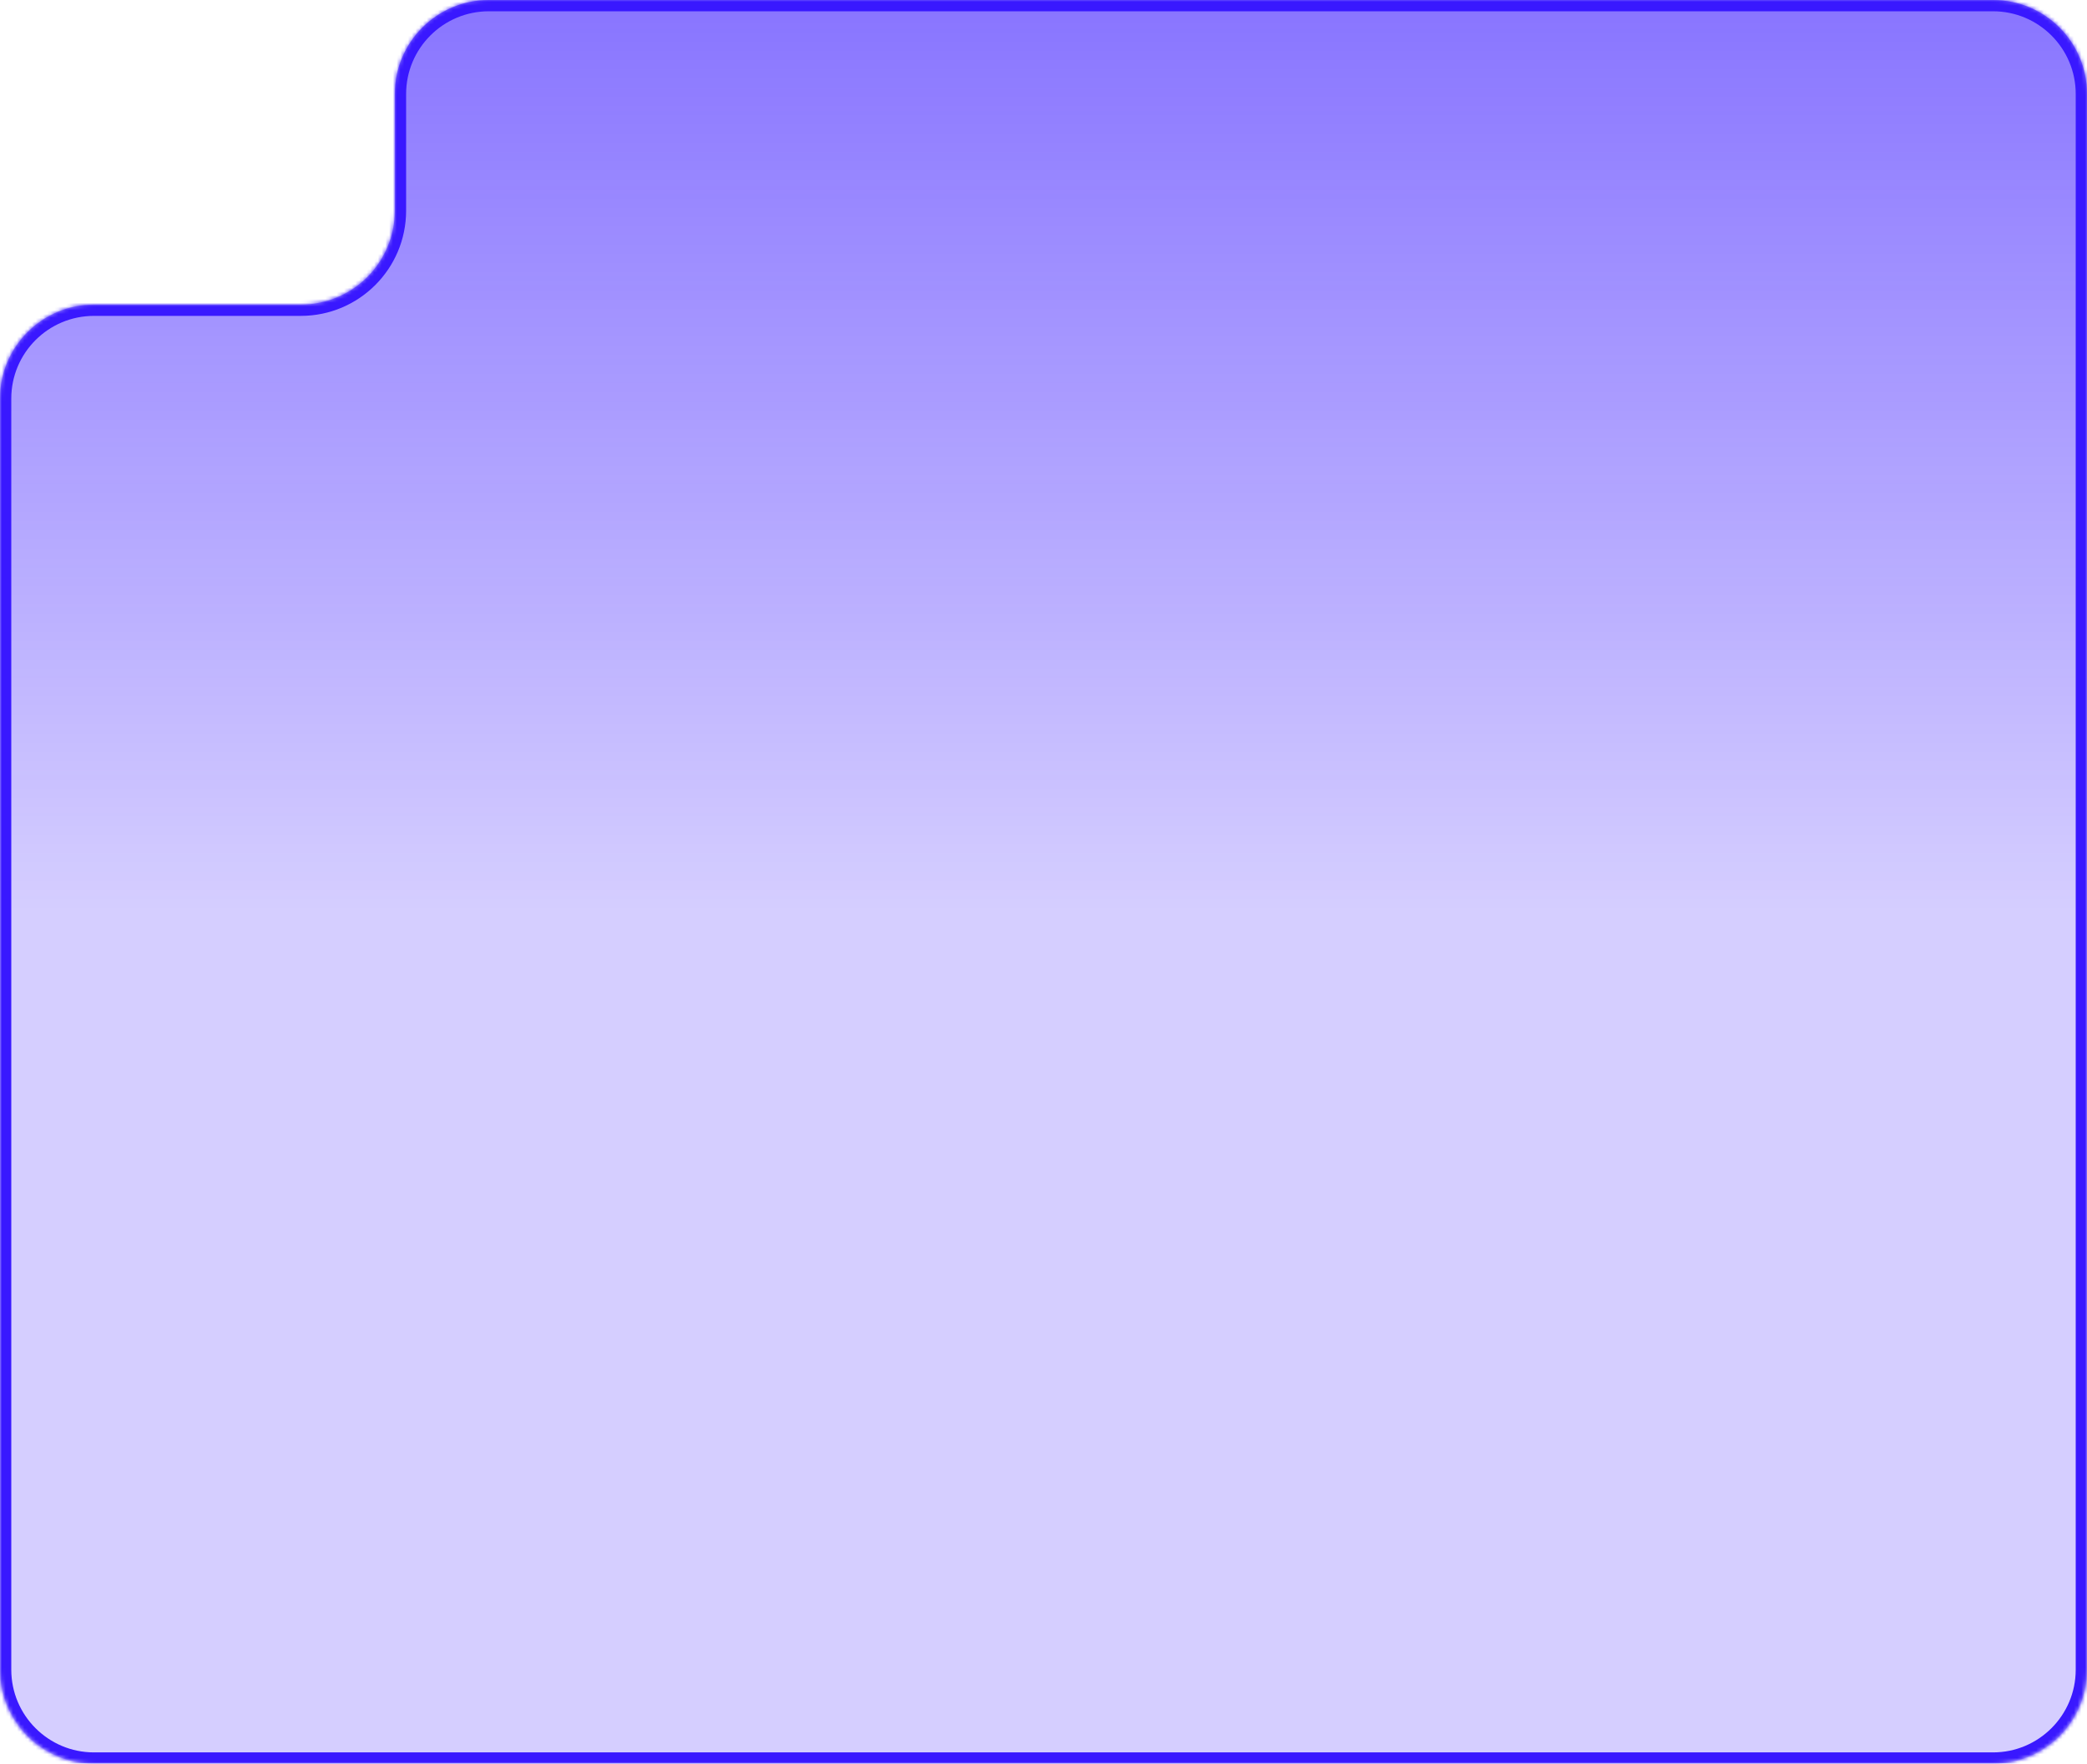 <?xml version="1.0" encoding="UTF-8"?> <svg xmlns="http://www.w3.org/2000/svg" width="555" height="469" viewBox="0 0 555 469" fill="none"><mask id="path-1-inside-1_129_371" fill="white"><path fill-rule="evenodd" clip-rule="evenodd" d="M555 25C555 11.193 543.807 0 530 0H130C116.193 0 105 11.193 105 25V56C105 69.807 93.807 81 80 81H25C11.193 81 0 92.193 0 106V444C0 457.807 11.193 469 25 469H530C543.807 469 555 457.807 555 444V148V81V25Z"></path></mask><path fill-rule="evenodd" clip-rule="evenodd" d="M555 25C555 11.193 543.807 0 530 0H130C116.193 0 105 11.193 105 25V56C105 69.807 93.807 81 80 81H25C11.193 81 0 92.193 0 106V444C0 457.807 11.193 469 25 469H530C543.807 469 555 457.807 555 444V148V81V25Z" fill="url(#paint0_linear_129_371)"></path><path d="M130 3H530V-3H130V3ZM108 56V25H102V56H108ZM25 84H80V78H25V84ZM3 444V106H-3V444H3ZM530 466H25V472H530V466ZM552 148V444H558V148H552ZM552 81V148H558V81H552ZM552 25V81H558V25H552ZM530 472C545.464 472 558 459.464 558 444H552C552 456.15 542.15 466 530 466V472ZM-3 444C-3 459.464 9.536 472 25 472V466C12.85 466 3 456.15 3 444H-3ZM25 78C9.536 78 -3 90.536 -3 106H3C3 93.85 12.85 84 25 84V78ZM102 56C102 68.15 92.15 78 80 78V84C95.464 84 108 71.464 108 56H102ZM530 3C542.15 3 552 12.85 552 25H558C558 9.536 545.464 -3 530 -3V3ZM130 -3C114.536 -3 102 9.536 102 25H108C108 12.85 117.85 3 130 3V-3Z" fill="#3918FF" mask="url(#path-1-inside-1_129_371)"></path><defs><linearGradient id="paint0_linear_129_371" x1="277.834" y1="0" x2="277.834" y2="243.977" gradientUnits="userSpaceOnUse"><stop stop-color="#3918FF" stop-opacity="0.6"></stop><stop offset="1" stop-color="#3918FF" stop-opacity="0.21"></stop></linearGradient></defs></svg> 